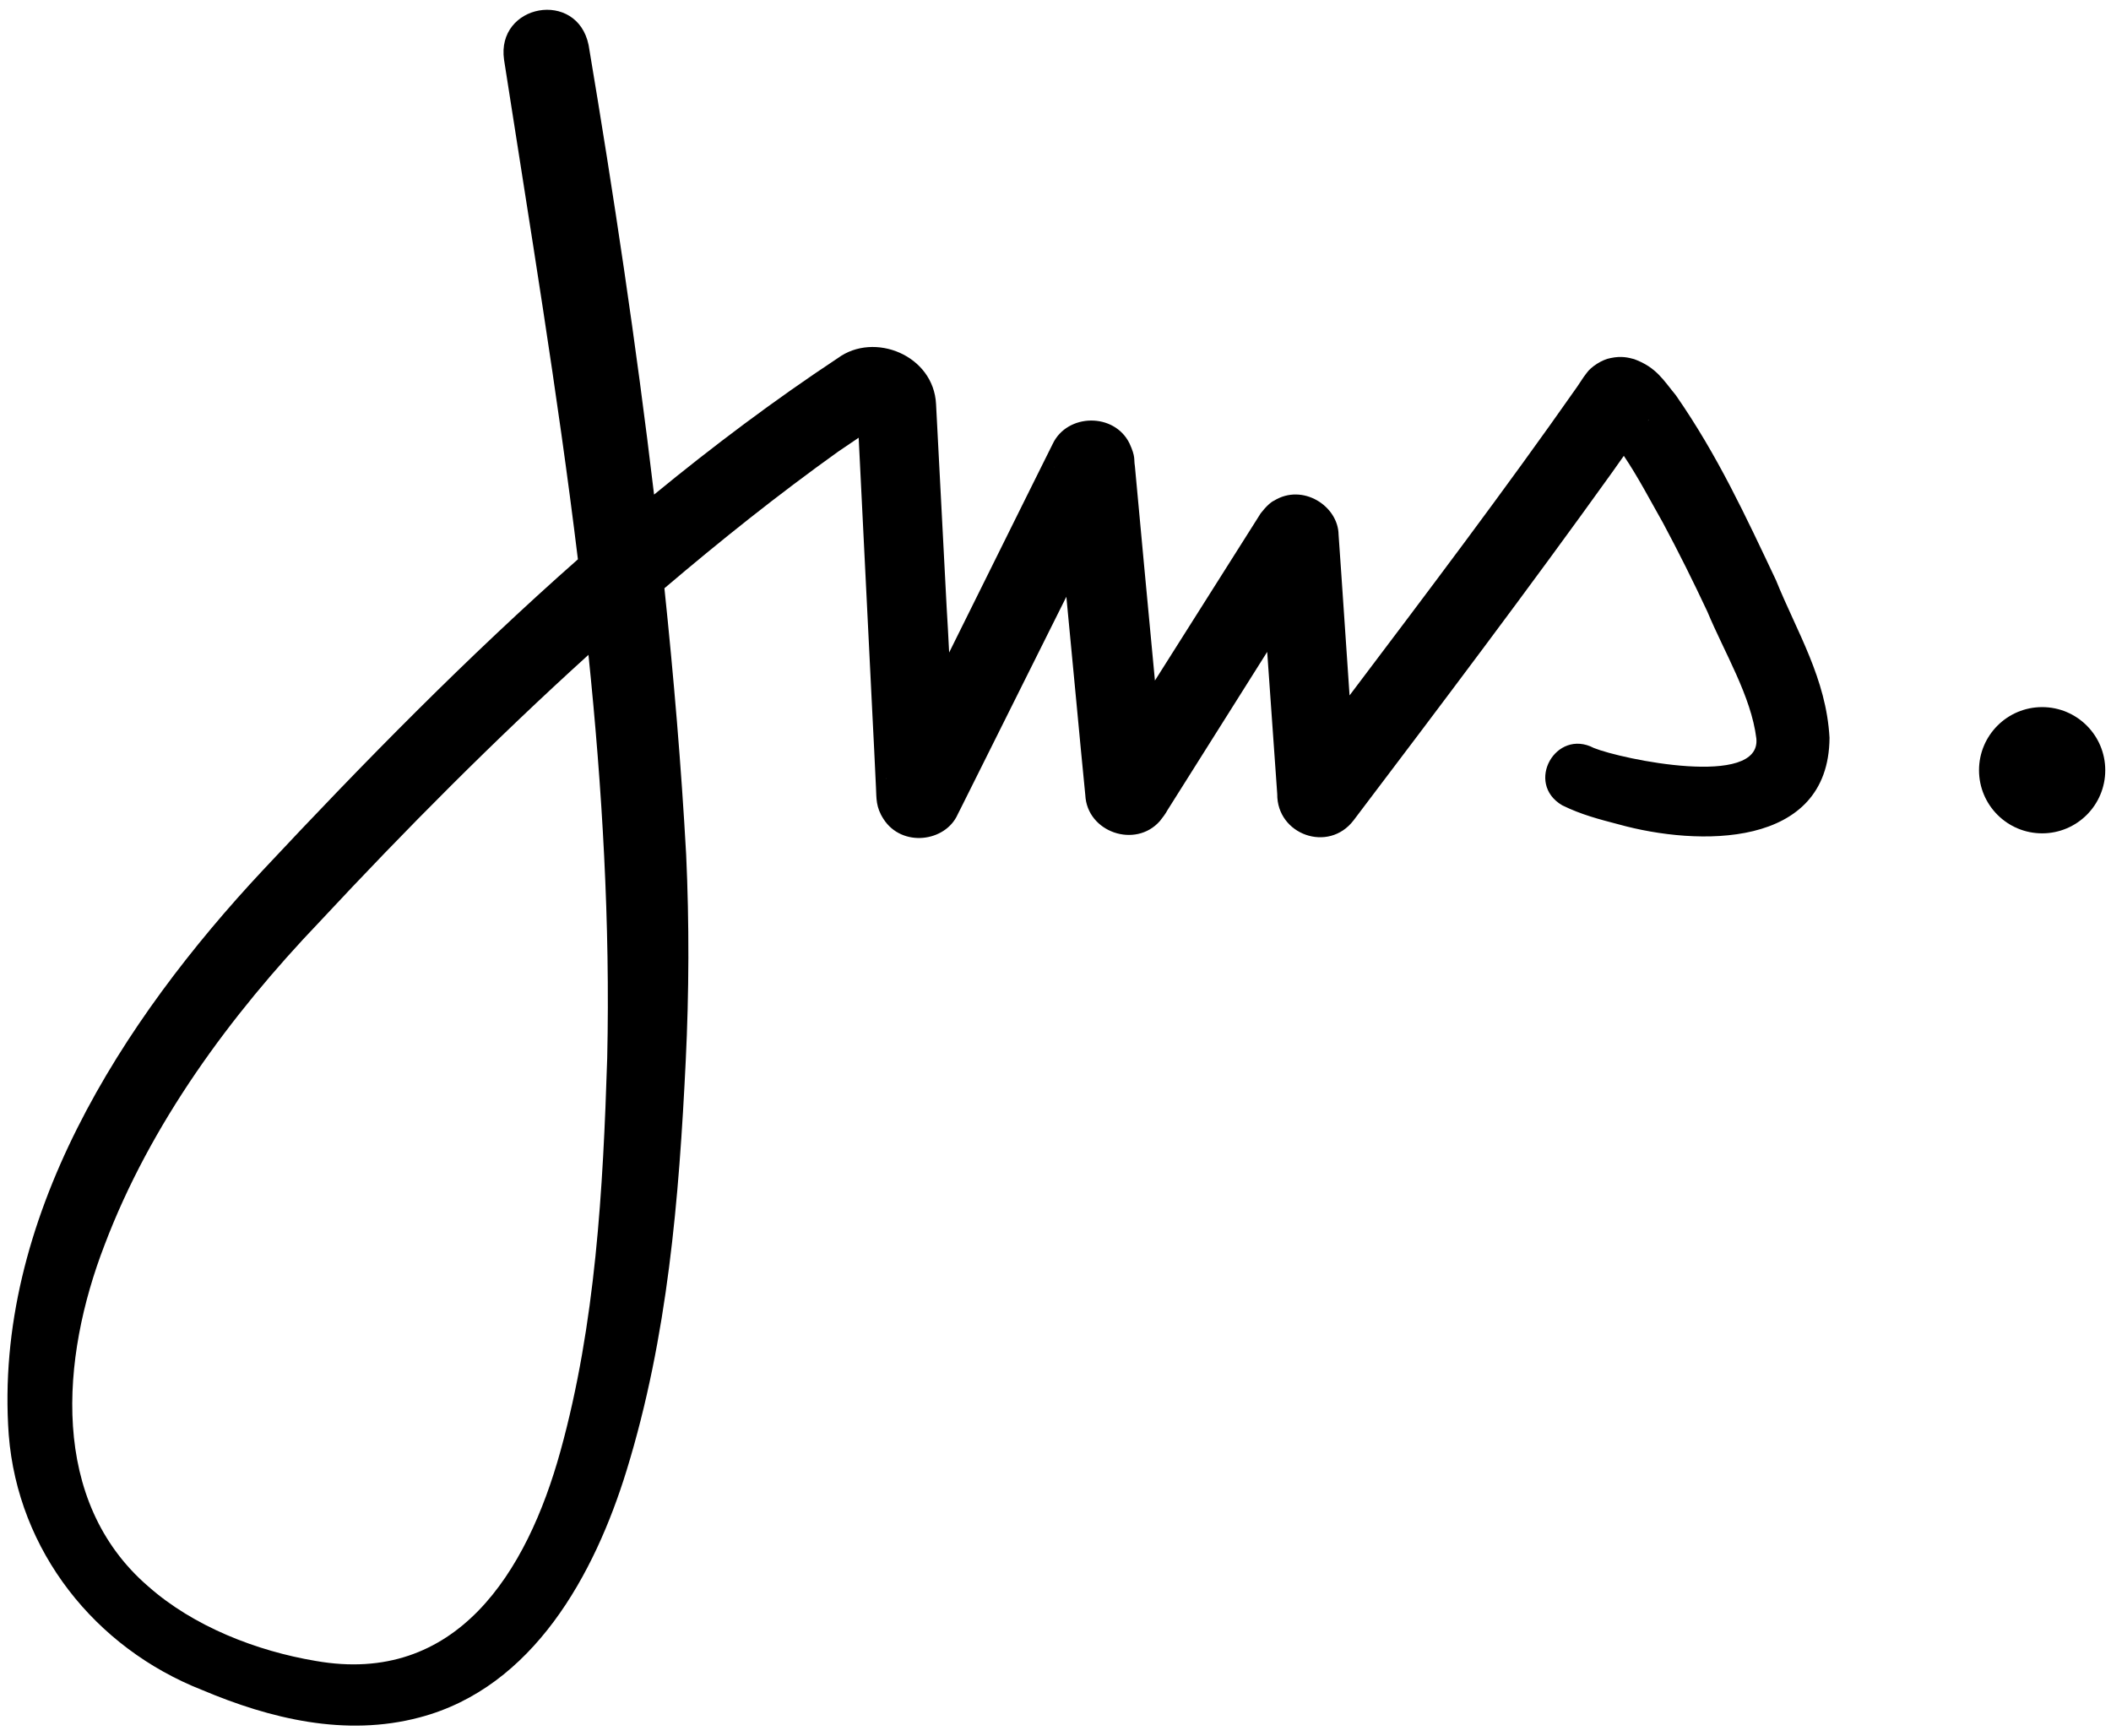 <svg xmlns="http://www.w3.org/2000/svg" xmlns:xlink="http://www.w3.org/1999/xlink" id="Calque_1" x="0px" y="0px" viewBox="0 0 50 41.124" style="enable-background:new 0 0 50 41.124;" xml:space="preserve"><g>	<circle cx="48.369" cy="18.244" r="1.495"></circle>	<path d="M42.065,13.743c-0.723-1.527-1.381-2.954-2.371-4.38c-0.296-0.358-0.459-0.661-0.987-0.856  c-0.134-0.036-0.3-0.081-0.557-0.026c-0.199,0.033-0.466,0.205-0.57,0.355c-0.062,0.078-0.091,0.127-0.085,0.117l-0.02,0.029  l-0.039,0.059l-0.078,0.117c-1.713,2.446-3.572,4.901-5.393,7.314c-0.068-1.009-0.14-2.038-0.195-2.869  c-0.013-0.212-0.052-0.729-0.065-0.935c-0.007-0.684-0.853-1.228-1.53-0.808c-0.143,0.062-0.348,0.339-0.332,0.326l-0.039,0.062  c0,0-2.231,3.53-2.449,3.872c-0.169-1.798-0.371-3.934-0.475-5.083c-0.029-0.166,0.023-0.205-0.127-0.534  c-0.361-0.736-1.478-0.713-1.82,0.013c-0.072,0.137-0.573,1.159-0.651,1.309c-0.381,0.765-1.107,2.234-1.801,3.631  c-0.02-0.391-0.039-0.759-0.059-1.068l-0.251-4.813c-0.055-1.159-1.462-1.726-2.325-1.094c-1.511,1-2.957,2.087-4.354,3.234  c-0.423-3.556-0.954-7.099-1.55-10.645c-0.27-1.329-2.195-0.977-2.003,0.348c0.609,3.927,1.267,7.874,1.749,11.83  c-2.621,2.312-5.077,4.816-7.457,7.359c-3.331,3.559-6.392,8.281-6.024,13.38c0.218,2.748,2.042,5.047,4.582,6.044  c1.602,0.677,3.393,1.117,5.152,0.648c2.693-0.71,4.145-3.396,4.901-5.852c0.974-3.165,1.241-6.435,1.4-9.701  c0.078-1.602,0.085-3.26,0.01-4.881c-0.117-2.113-0.296-4.217-0.515-6.311c1.332-1.133,2.696-2.221,4.116-3.237  c0.163-0.111,0.326-0.221,0.485-0.329c0.091,1.853,0.254,5.152,0.322,6.493c0.02,0.391,0.072,1.42,0.088,1.798  c0.013,0.247-0.007,0.456,0.179,0.742c0.436,0.677,1.462,0.544,1.755-0.107l0.016-0.033l0.068-0.134  c0.638-1.276,1.618-3.24,2.491-4.992c0.114,1.195,0.221,2.332,0.234,2.459c0.059,0.619,0.153,1.631,0.215,2.24  c0.042,0.879,1.189,1.273,1.768,0.612c0.179-0.228,0.124-0.179,0.234-0.345c0.482-0.765,1.439-2.286,2.306-3.66  c0.072,1.039,0.182,2.586,0.238,3.367c-0.01,0.961,1.211,1.403,1.807,0.625c2.045-2.7,4.158-5.5,6.128-8.248  c0.091-0.127,0.182-0.257,0.274-0.388c0.332,0.492,0.622,1.049,0.928,1.589c0.368,0.687,0.72,1.394,1.052,2.104  c0.401,0.964,1.036,1.999,1.159,3.002c0.117,1.182-3.191,0.492-3.849,0.225c-0.902-0.472-1.638,0.837-0.749,1.358  c0.449,0.221,0.869,0.329,1.342,0.453c1.856,0.515,4.972,0.589,4.989-2.052C43.256,16.072,42.563,14.974,42.065,13.743z   M14.382,25.063c-0.098,3.116-0.277,6.301-1.104,9.297c-0.798,2.895-2.472,5.568-5.8,4.982c-1.4-0.234-2.895-0.817-3.966-1.765  c-2.341-2.016-2.071-5.409-1.036-8.086c1.088-2.872,2.976-5.441,5.093-7.656c2.035-2.185,4.152-4.315,6.369-6.324  C14.265,18.683,14.454,21.868,14.382,25.063z M20.999,18.426l-0.007,0.016C20.98,18.455,20.986,18.446,20.999,18.426z   M22.644,18.758c0.003,0.02,0.003,0.036,0.003,0.046C22.647,18.807,22.647,18.781,22.644,18.758z M24.962,11.067  c0,0,0,0.007,0,0.01C24.959,11.044,24.959,11.034,24.962,11.067z M25.988,18.273C25.981,18.286,25.965,18.306,25.988,18.273  L25.988,18.273z M30.576,18.293l-0.003,0.003C30.557,18.315,30.56,18.312,30.576,18.293z M39.03,9.973  c0.003-0.007,0.01-0.013,0.013-0.023C39.062,9.927,39.056,9.94,39.03,9.973z"></path></g></svg>